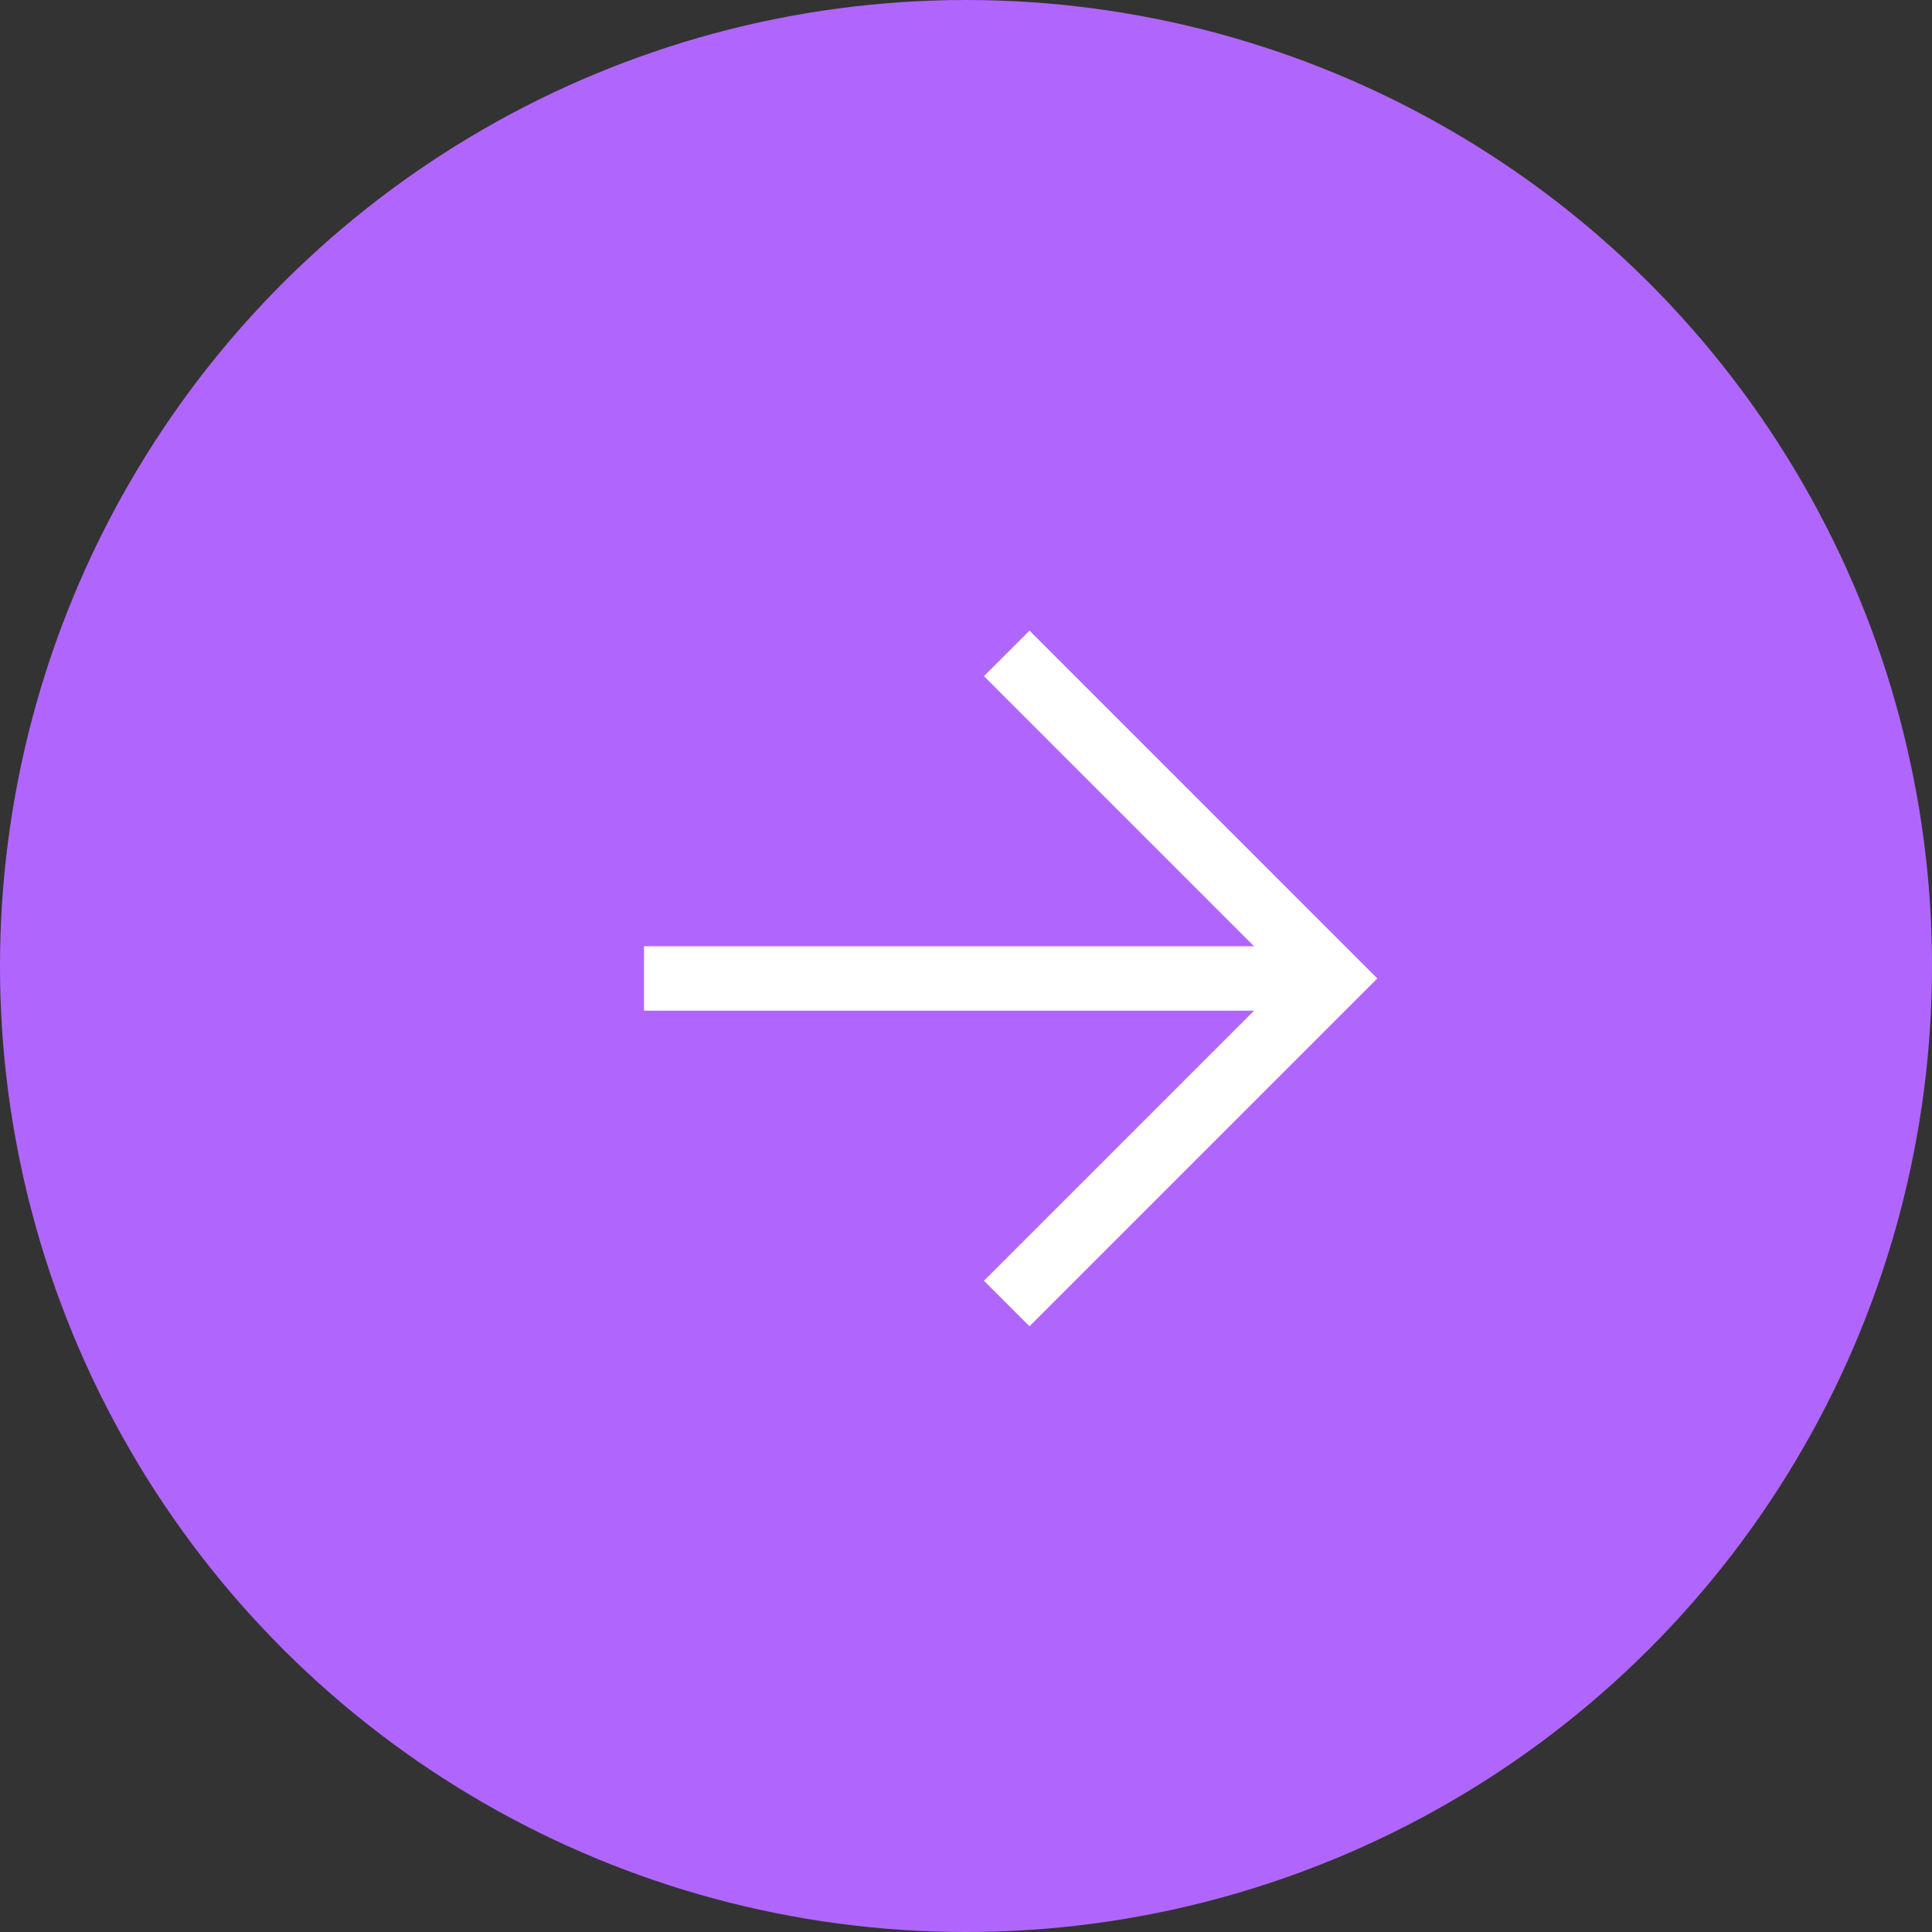 <svg xmlns="http://www.w3.org/2000/svg" width="60" height="60" viewBox="0 0 60 60">
  <rect x="0" y="0" width="60" height="60" fill="#333333" stroke="none"/>
  <g id="Group_43879" data-name="Group 43879" transform="translate(21104.311 12919.904)">
    <circle id="Ellipse_2550" data-name="Ellipse 2550" cx="30" cy="30" r="30" transform="translate(-21044.311 -12919.904) rotate(90)" fill="#b066fc"/>
    <g id="Group_43879-2" data-name="Group 43879" transform="translate(-21062.951 -12898.905) rotate(90)">
      <line id="Line_1170" data-name="Line 1170" y1="21.359" transform="translate(9.388 0)" fill="none" stroke="#fff" stroke-width="2"/>
      <path id="Path_87929" data-name="Path 87929" d="M0,9.388,9.388,0l9.388,9.388" transform="translate(0 0)" fill="none" stroke="#fff" stroke-linecap="square" stroke-width="2"/>
    </g>
  </g>
</svg>

